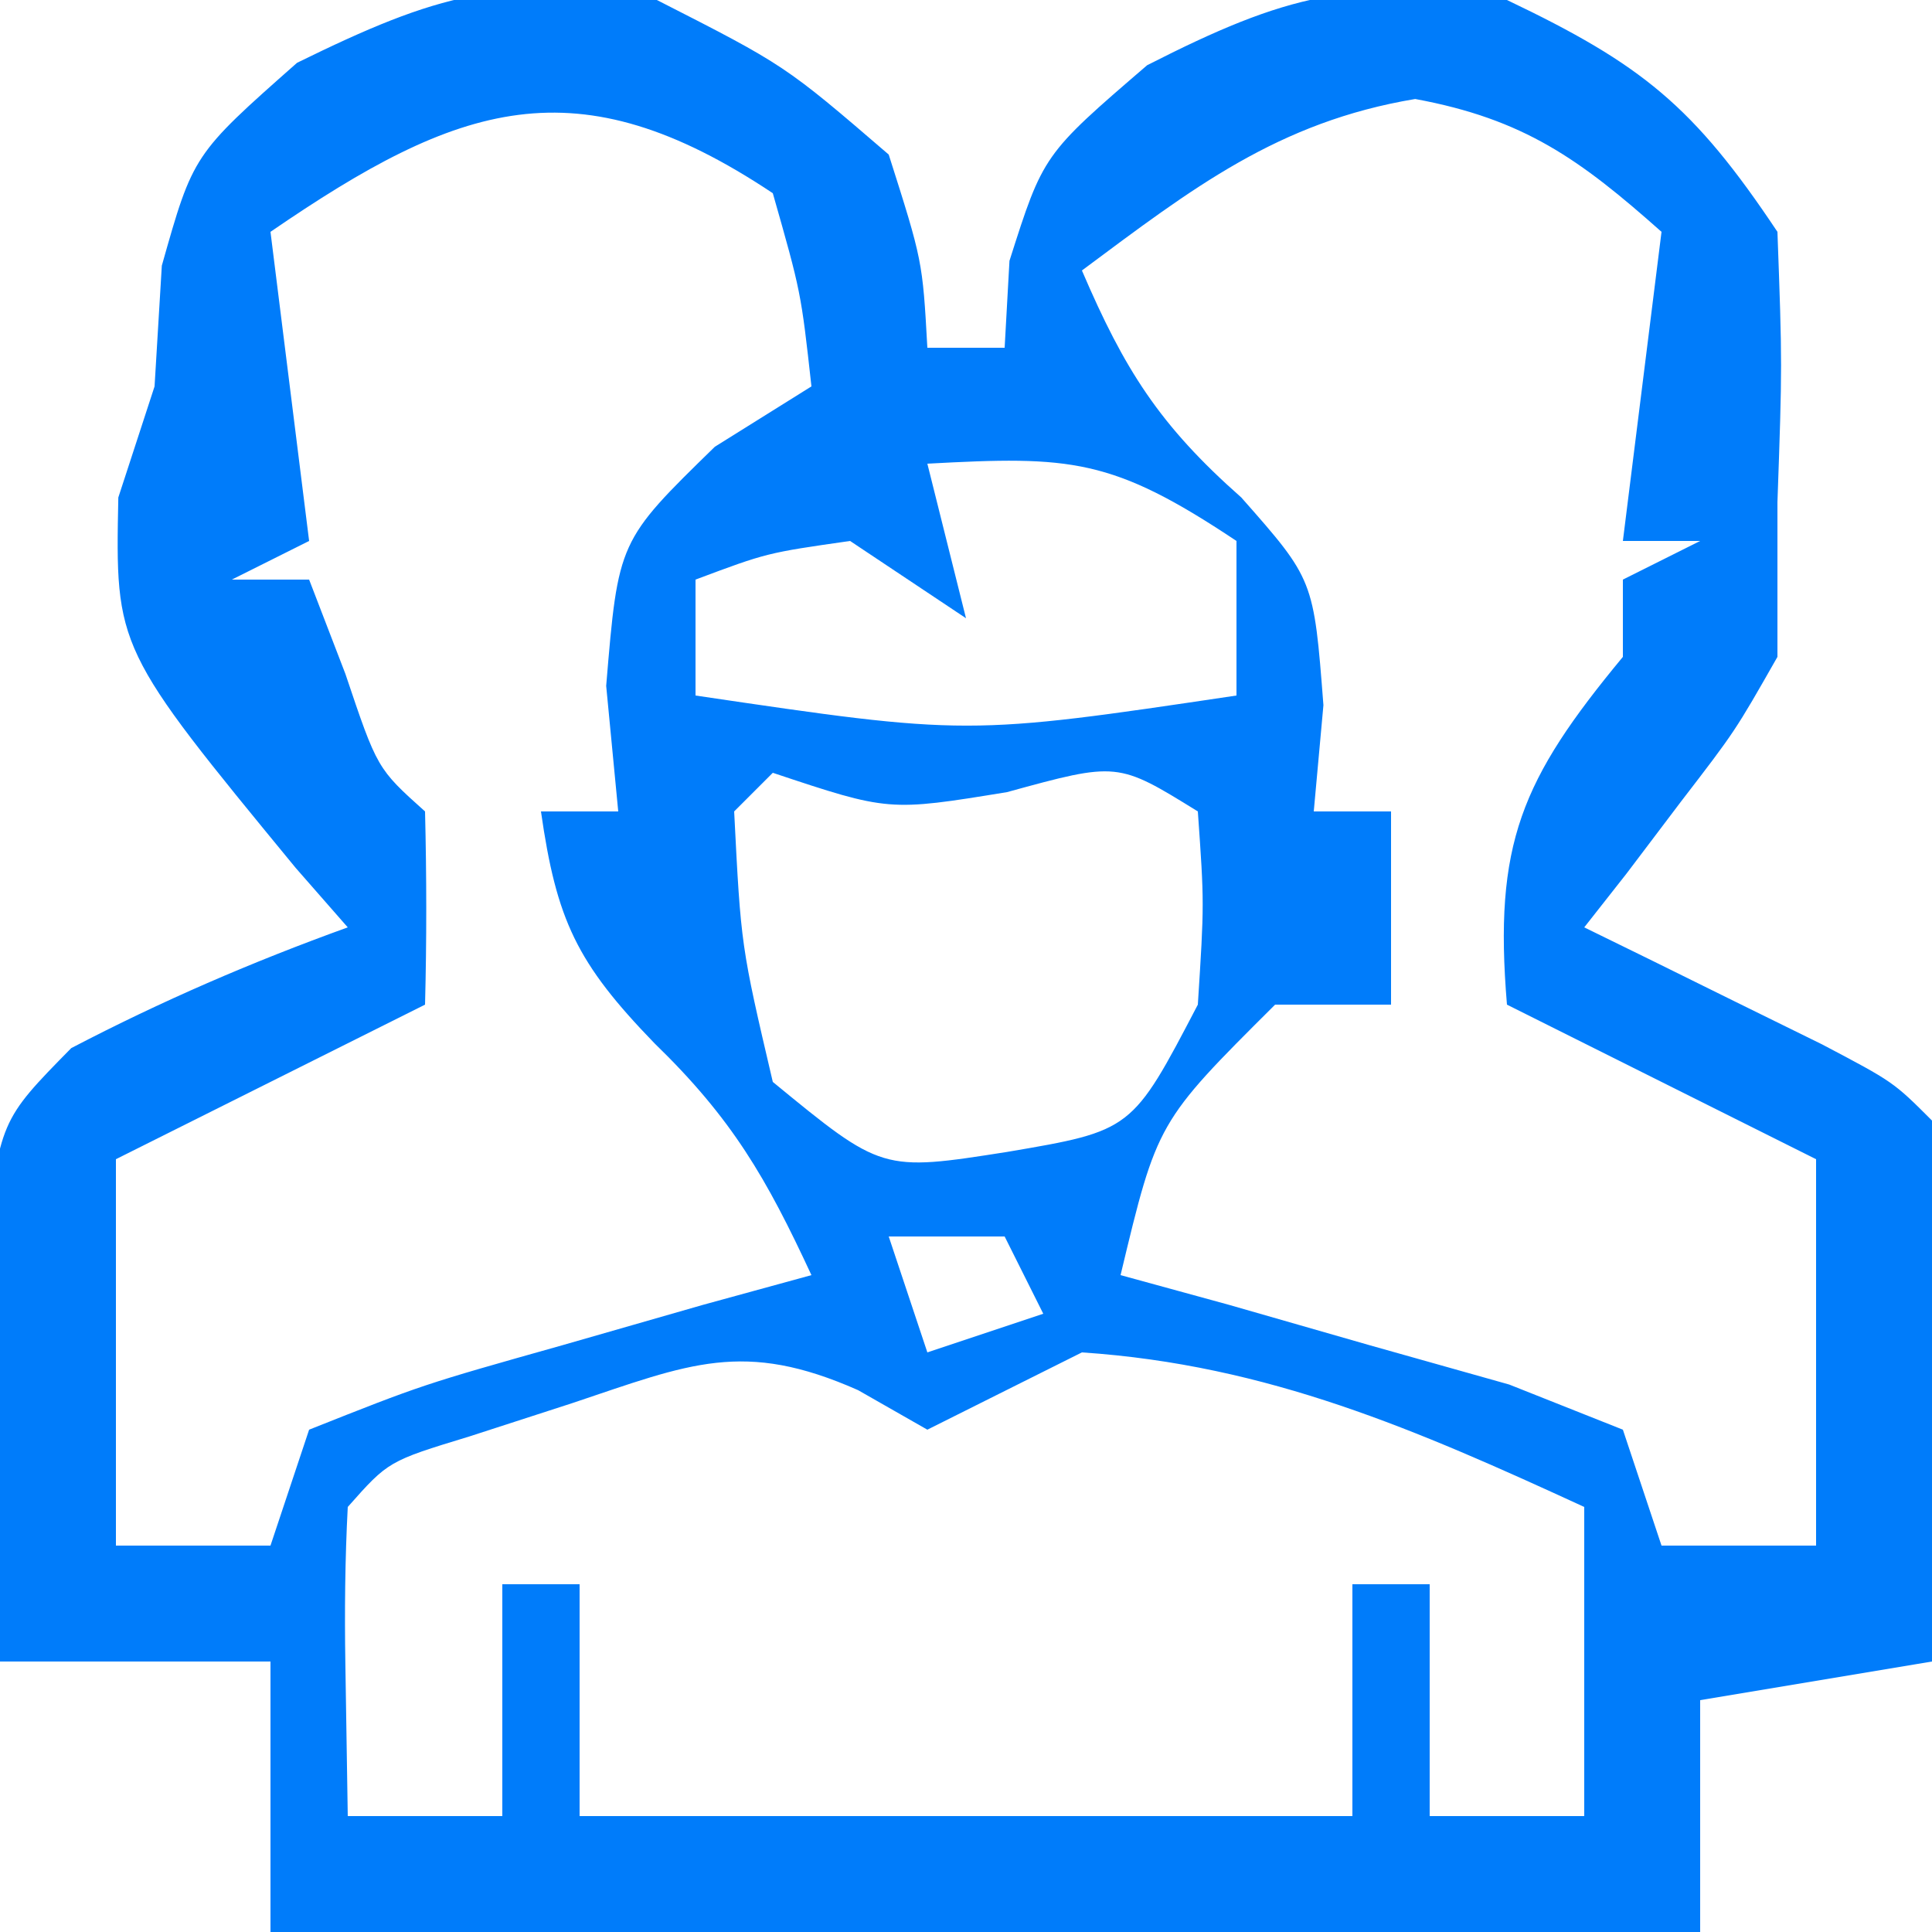 <?xml version="1.0" encoding="UTF-8"?>
<svg version="1.1" xmlns="http://www.w3.org/2000/svg" width="50" height="50">
<path d="M0 0 C3.312 1.688 3.312 1.688 6 4 C6.875 6.75 6.875 6.75 7 9 C7.66 9 8.32 9 9 9 C9.041 8.258 9.082 7.515 9.125 6.75 C10 4 10 4 12.688 1.688 C16.285 -0.145 18.037 -0.59 22 0 C25.494 1.668 26.827 2.74 29 6 C29.125 9.438 29.125 9.438 29 13 C29 14.32 29 15.64 29 17 C27.906 18.922 27.906 18.922 26.5 20.75 C26.036 21.364 25.572 21.977 25.094 22.609 C24.552 23.298 24.552 23.298 24 24 C24.566 24.277 25.132 24.554 25.715 24.84 C26.448 25.202 27.182 25.564 27.938 25.938 C28.668 26.297 29.399 26.657 30.152 27.027 C32 28 32 28 33 29 C33.073 31.353 33.084 33.708 33.062 36.062 C33.053 37.353 33.044 38.643 33.035 39.973 C33.024 40.972 33.012 41.971 33 43 C30.03 43.495 30.03 43.495 27 44 C27 45.98 27 47.96 27 50 C14.79 50 2.58 50 -10 50 C-10 47.69 -10 45.38 -10 43 C-12.31 43 -14.62 43 -17 43 C-17.108 40.73 -17.186 38.459 -17.25 36.188 C-17.296 34.923 -17.343 33.658 -17.391 32.355 C-17 29 -17 29 -15.156 27.125 C-12.82 25.906 -10.479 24.895 -8 24 C-8.445 23.492 -8.889 22.984 -9.348 22.461 C-14.016 16.783 -14.016 16.783 -13.938 12.875 C-13.628 11.926 -13.319 10.977 -13 10 C-12.938 8.969 -12.876 7.938 -12.812 6.875 C-12 4 -12 4 -9.312 1.625 C-5.688 -0.153 -3.963 -0.661 0 0 Z M-10 6 C-9.67 8.64 -9.34 11.28 -9 14 C-9.99 14.495 -9.99 14.495 -11 15 C-10.34 15 -9.68 15 -9 15 C-8.691 15.804 -8.381 16.609 -8.062 17.438 C-7.237 19.891 -7.237 19.891 -6 21 C-5.959 22.666 -5.957 24.334 -6 26 C-9.96 27.98 -9.96 27.98 -14 30 C-14 33.3 -14 36.6 -14 40 C-12.68 40 -11.36 40 -10 40 C-9.67 39.01 -9.34 38.02 -9 37 C-6.059 35.832 -6.059 35.832 -2.438 34.812 C-1.24 34.468 -0.042 34.124 1.191 33.77 C2.582 33.389 2.582 33.389 4 33 C2.834 30.49 1.955 28.957 -0.062 27 C-2.076 24.921 -2.598 23.812 -3 21 C-2.34 21 -1.68 21 -1 21 C-1.103 19.927 -1.206 18.855 -1.312 17.75 C-1 14 -1 14 1.5 11.562 C2.325 11.047 3.15 10.531 4 10 C3.73 7.563 3.73 7.563 3 5 C-2.093 1.605 -5.123 2.656 -10 6 Z M11 7 C12.099 9.564 13.005 11.004 15.125 12.875 C17 15 17 15 17.25 18.25 C17.168 19.157 17.085 20.065 17 21 C17.66 21 18.32 21 19 21 C19 22.65 19 24.3 19 26 C18.01 26 17.02 26 16 26 C12.949 29.037 12.949 29.037 12 33 C13.39 33.381 13.39 33.381 14.809 33.77 C16.006 34.114 17.204 34.458 18.438 34.812 C19.632 35.149 20.827 35.485 22.059 35.832 C23.515 36.41 23.515 36.41 25 37 C25.33 37.99 25.66 38.98 26 40 C27.32 40 28.64 40 30 40 C30 36.7 30 33.4 30 30 C27.36 28.68 24.72 27.36 22 26 C21.653 21.838 22.368 20.18 25 17 C25 16.34 25 15.68 25 15 C25.66 14.67 26.32 14.34 27 14 C26.34 14 25.68 14 25 14 C25.33 11.36 25.66 8.72 26 6 C23.882 4.117 22.438 3.081 19.625 2.562 C16.072 3.155 13.857 4.874 11 7 Z M7 12 C7.33 13.32 7.66 14.64 8 16 C7.01 15.34 6.02 14.68 5 14 C2.847 14.308 2.847 14.308 1 15 C1 15.99 1 16.98 1 18 C8.028 19.039 8.028 19.039 15 18 C15 16.68 15 15.36 15 14 C11.772 11.848 10.716 11.799 7 12 Z M3 20 C2.67 20.33 2.34 20.66 2 21 C2.176 24.481 2.176 24.481 3 28 C5.826 30.32 5.826 30.32 9.062 29.812 C12.297 29.262 12.297 29.262 14 26 C14.167 23.375 14.167 23.375 14 21 C11.923 19.715 11.923 19.715 9.062 20.5 C6 21 6 21 3 20 Z M6 32 C6.33 32.99 6.66 33.98 7 35 C7.99 34.67 8.98 34.34 10 34 C9.67 33.34 9.34 32.68 9 32 C8.01 32 7.02 32 6 32 Z M-2.188 36.312 C-3.068 36.597 -3.948 36.882 -4.855 37.176 C-6.949 37.814 -6.949 37.814 -8 39 C-8.071 40.352 -8.084 41.708 -8.062 43.062 C-8.042 44.362 -8.021 45.661 -8 47 C-6.68 47 -5.36 47 -4 47 C-4 45.02 -4 43.04 -4 41 C-3.34 41 -2.68 41 -2 41 C-2 42.98 -2 44.96 -2 47 C4.6 47 11.2 47 18 47 C18 45.02 18 43.04 18 41 C18.66 41 19.32 41 20 41 C20 42.98 20 44.96 20 47 C21.32 47 22.64 47 24 47 C24 44.36 24 41.72 24 39 C19.67 37.008 15.819 35.321 11 35 C10.299 35.351 9.598 35.701 8.875 36.062 C8.256 36.372 7.638 36.681 7 37 C6.408 36.662 5.817 36.325 5.207 35.977 C2.237 34.662 0.847 35.295 -2.188 36.312 Z " fill="#007CFA" transform="translate(17,0)"/>
</svg>
